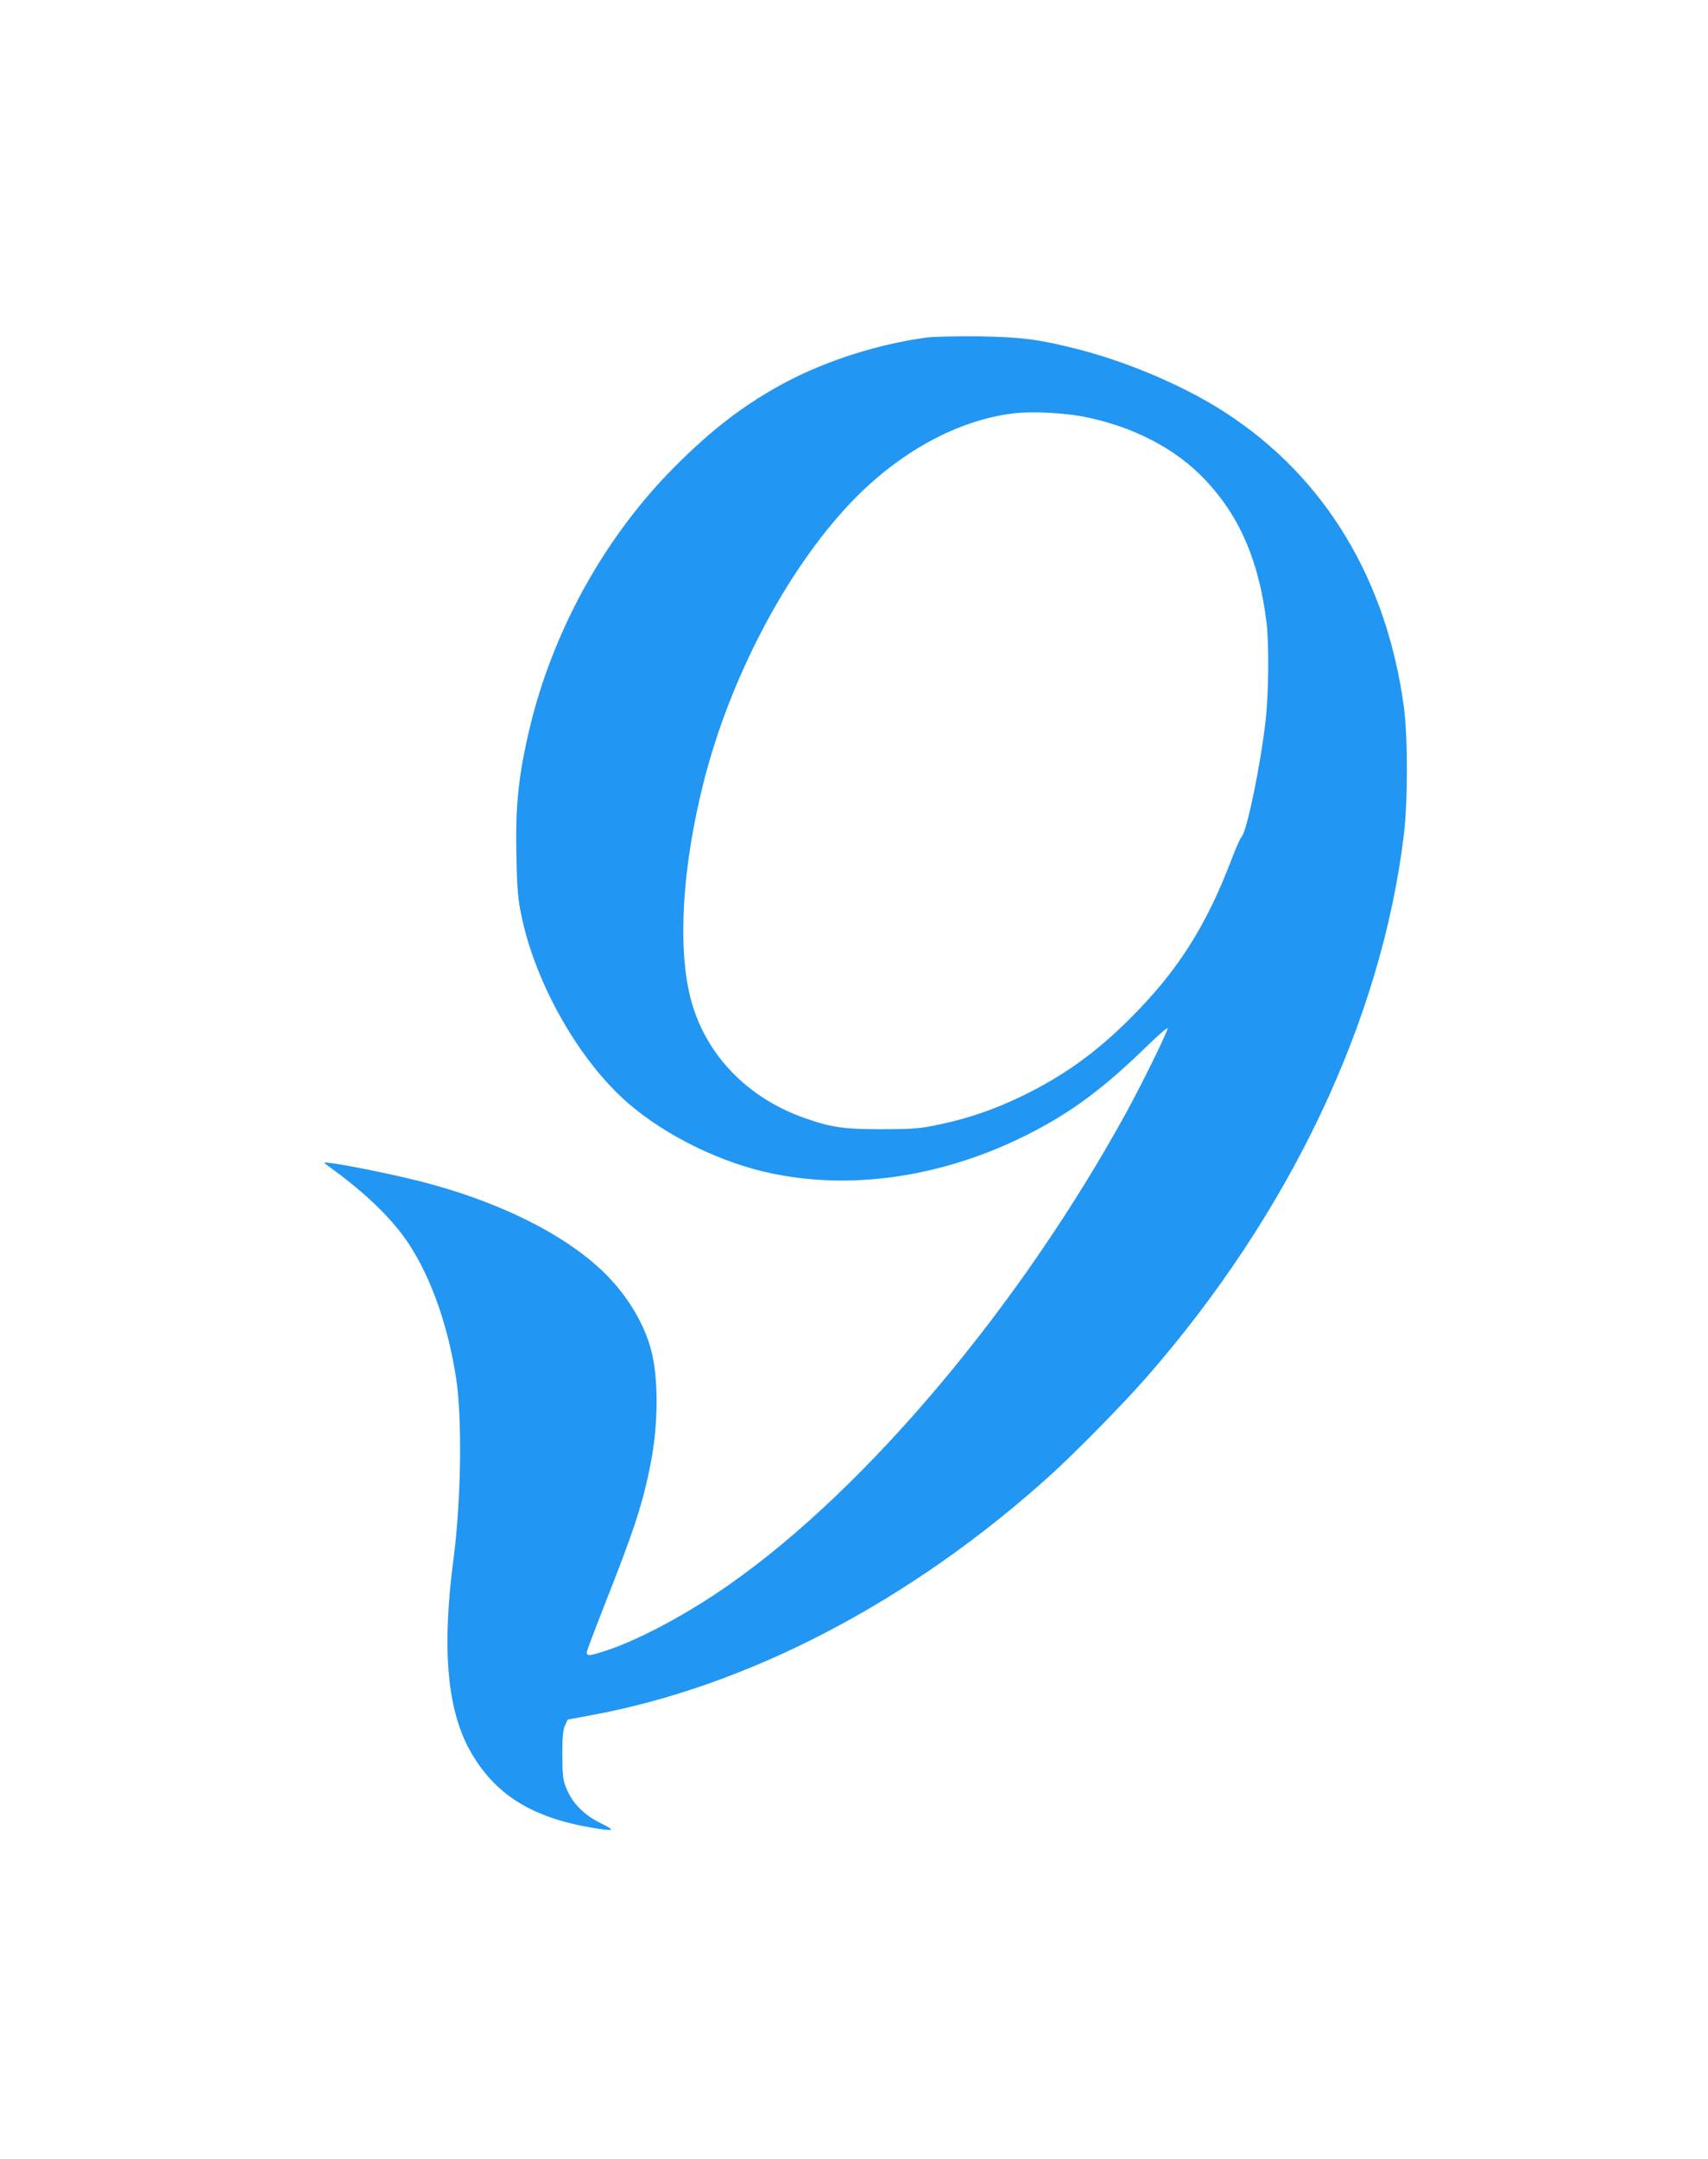 <?xml version="1.0" standalone="no"?>
<!DOCTYPE svg PUBLIC "-//W3C//DTD SVG 20010904//EN"
 "http://www.w3.org/TR/2001/REC-SVG-20010904/DTD/svg10.dtd">
<svg version="1.0" xmlns="http://www.w3.org/2000/svg"
 width="1013pt" height="1280pt" viewBox="0 0 1013 1280"
 preserveAspectRatio="xMidYMid meet">
<g transform="translate(0,1280) scale(0.1,-0.1)"
fill="#2196f3" stroke="none">
<path d="M5496 10799 c-284 -39 -582 -133 -824 -259 -245 -129 -445 -280 -672
-509 -414 -415 -723 -974 -860 -1554 -66 -280 -84 -457 -77 -756 4 -202 9
-253 31 -357 85 -402 341 -850 626 -1100 227 -198 560 -361 867 -423 495 -101
1050 -10 1553 256 227 119 416 261 647 486 92 89 143 133 138 118 -15 -49
-155 -332 -244 -495 -627 -1143 -1534 -2223 -2349 -2796 -245 -173 -535 -329
-731 -394 -105 -35 -121 -36 -121 -12 0 7 48 134 106 282 176 445 229 607 274
843 44 225 46 491 4 658 -32 132 -112 280 -218 401 -222 257 -645 479 -1161
610 -159 40 -424 94 -520 106 -49 6 -50 6 -26 -11 201 -145 346 -279 447 -413
150 -199 267 -510 319 -850 37 -239 30 -727 -15 -1070 -70 -531 -39 -894 97
-1138 144 -258 360 -395 717 -457 142 -24 152 -20 60 25 -99 48 -171 121 -205
208 -21 50 -23 75 -24 197 0 107 4 148 16 175 l16 35 129 24 c937 170 1904
675 2734 1425 154 140 431 422 566 576 853 974 1397 2119 1530 3220 24 196 24
575 1 753 -101 759 -468 1367 -1058 1750 -241 157 -587 305 -894 381 -219 55
-325 68 -575 72 -129 1 -266 -2 -304 -7z m929 -469 c293 -57 548 -189 723
-375 205 -217 317 -477 363 -840 16 -131 14 -417 -5 -590 -30 -261 -110 -651
-142 -686 -8 -9 -35 -68 -58 -130 -154 -404 -323 -669 -610 -954 -202 -201
-396 -339 -646 -459 -160 -76 -308 -127 -480 -163 -112 -24 -146 -27 -335 -28
-231 0 -303 10 -465 67 -344 122 -591 382 -675 712 -77 302 -48 776 76 1270
156 622 490 1259 872 1663 287 302 638 494 974 533 106 12 287 3 408 -20z"/>
</g>
</svg>

